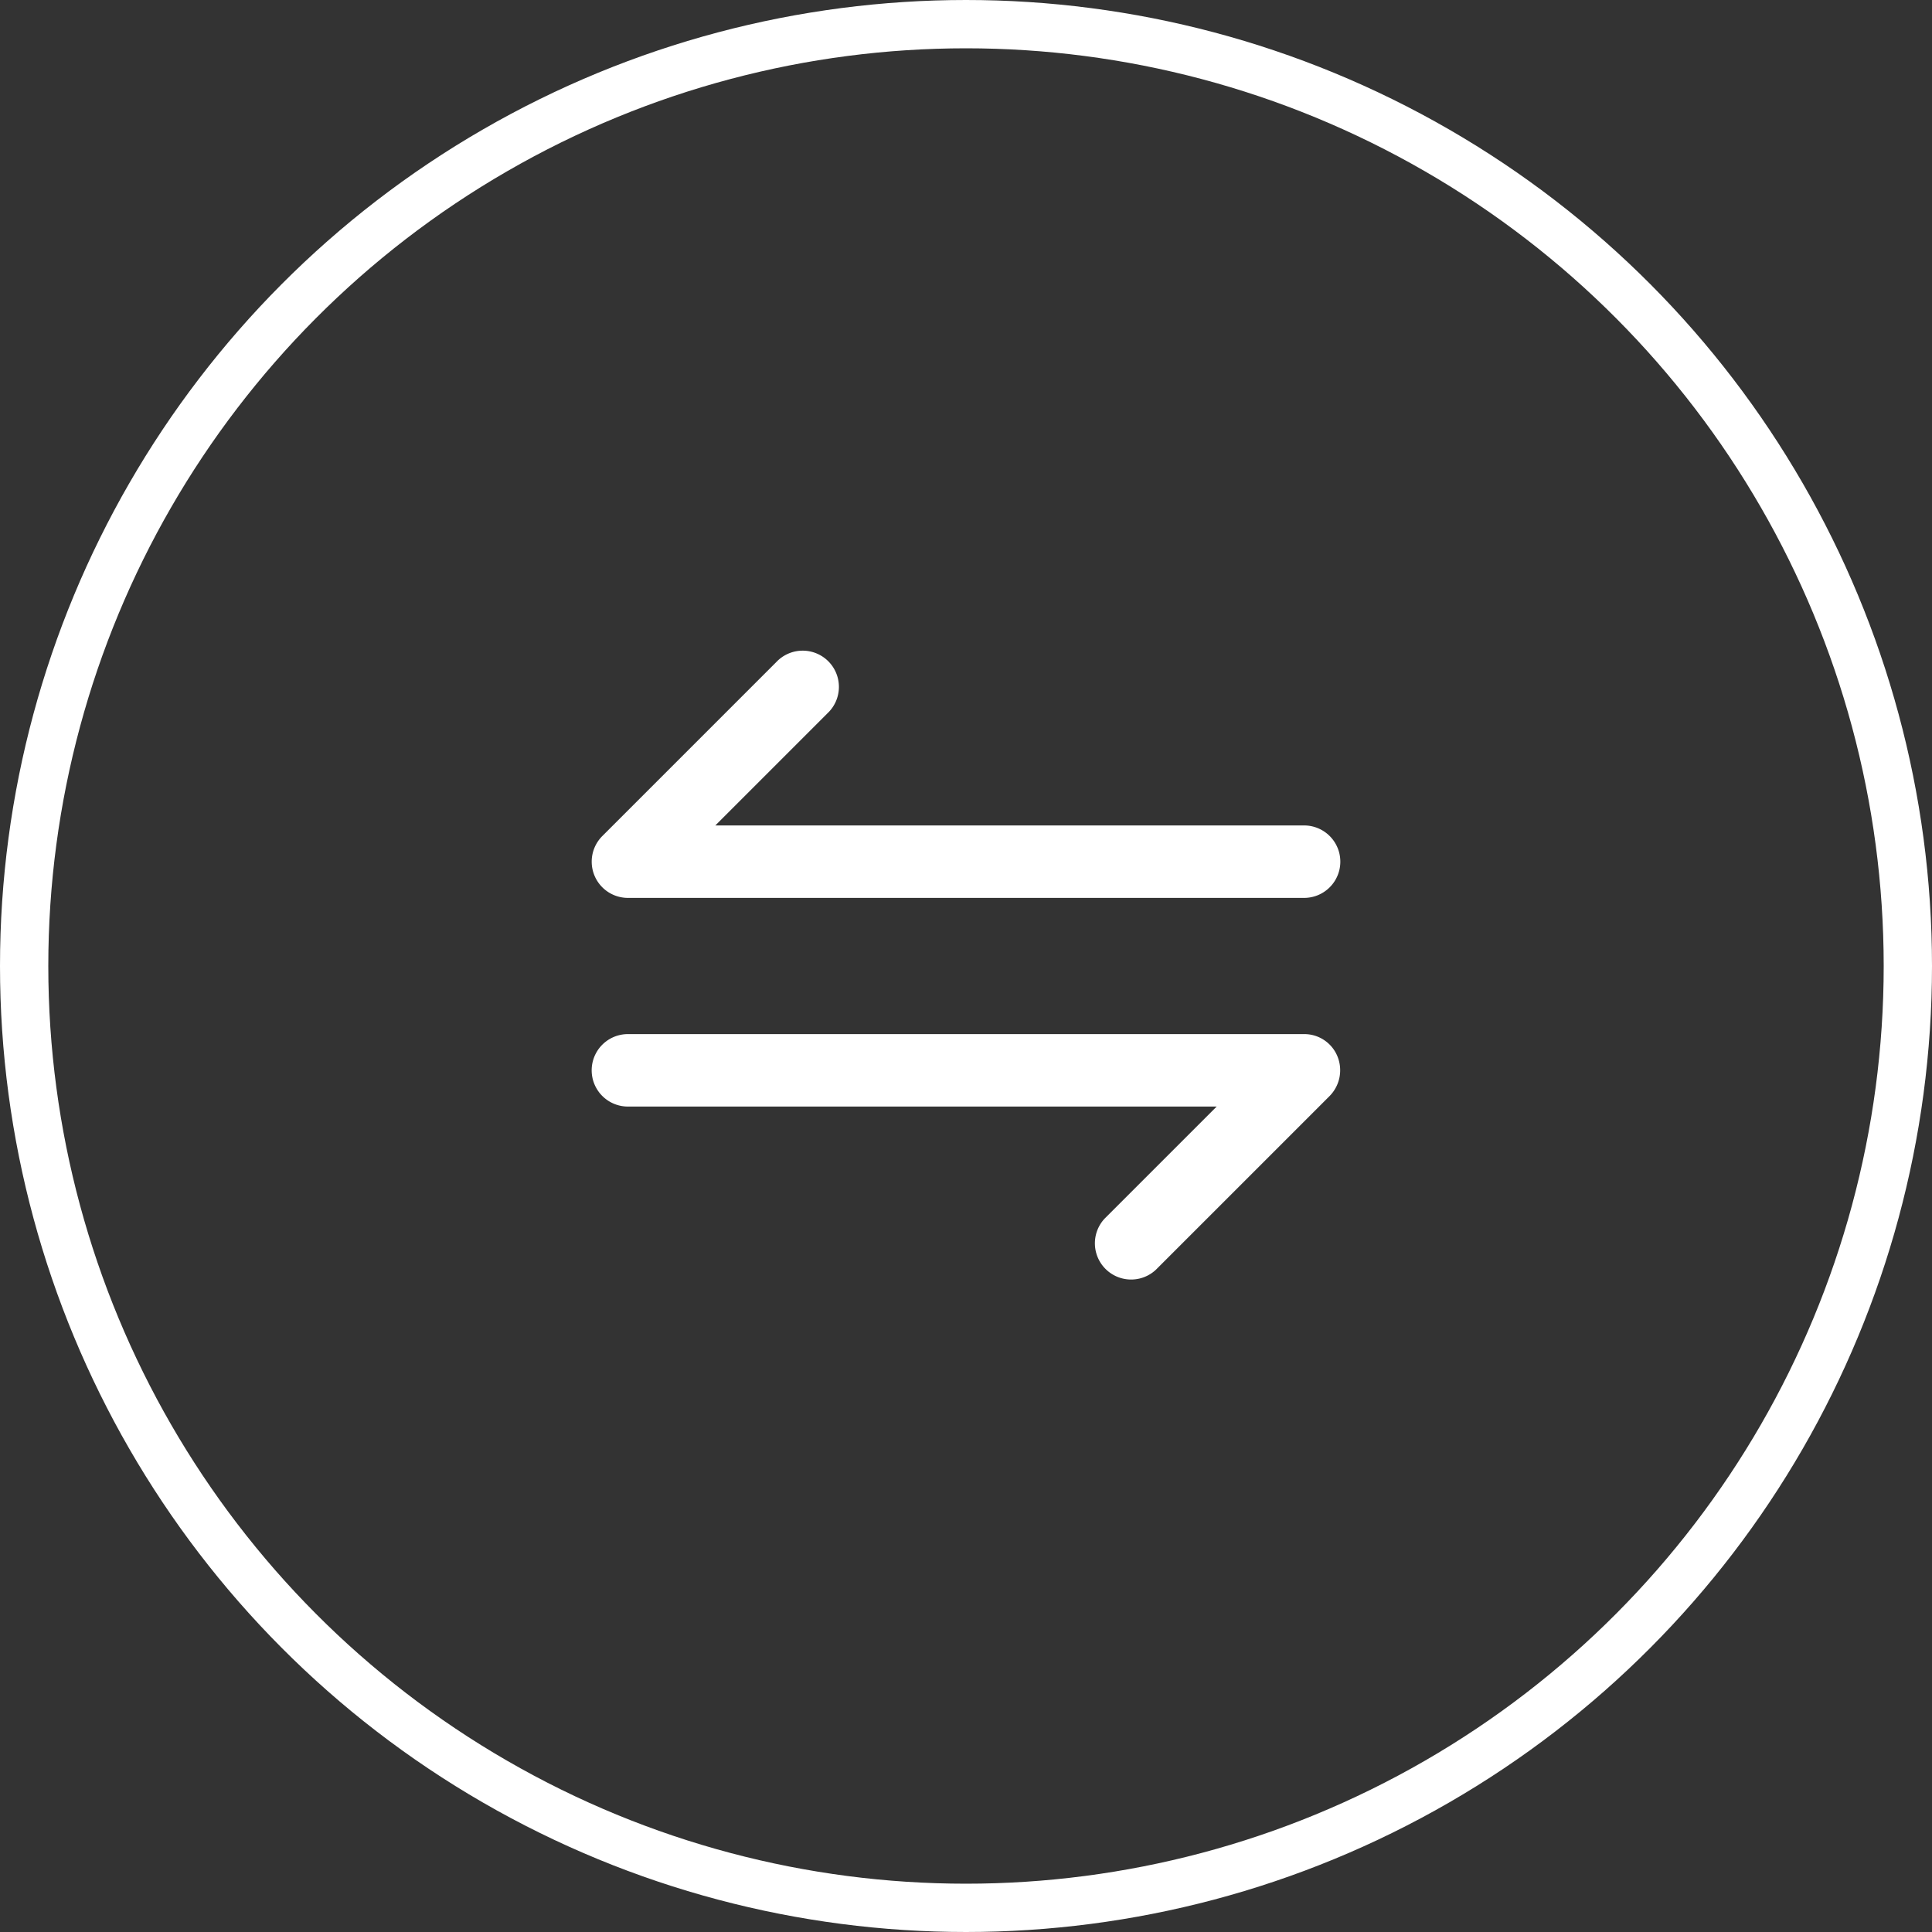 <svg xmlns="http://www.w3.org/2000/svg" width="40" height="40" fill="none"><rect width="100%" height="100%" fill="#333333" stroke="none"/><circle cx="20" cy="20" r="19.5" stroke="#fff"/><path fill="#fff" d="M27 21.41H13a.75.75 0 1 0 0 1.5h12.19l-2.32 2.32a.75.75 0 0 0 1.06 1.06l3.6-3.6a.76.76 0 0 0 .16-.82.74.74 0 0 0-.69-.46ZM13 18.59h14a.75.75 0 1 0 0-1.5H14.81l2.32-2.32a.75.75 0 1 0-1.06-1.06l-3.6 3.6a.75.75 0 0 0 .53 1.28Z"/></svg>